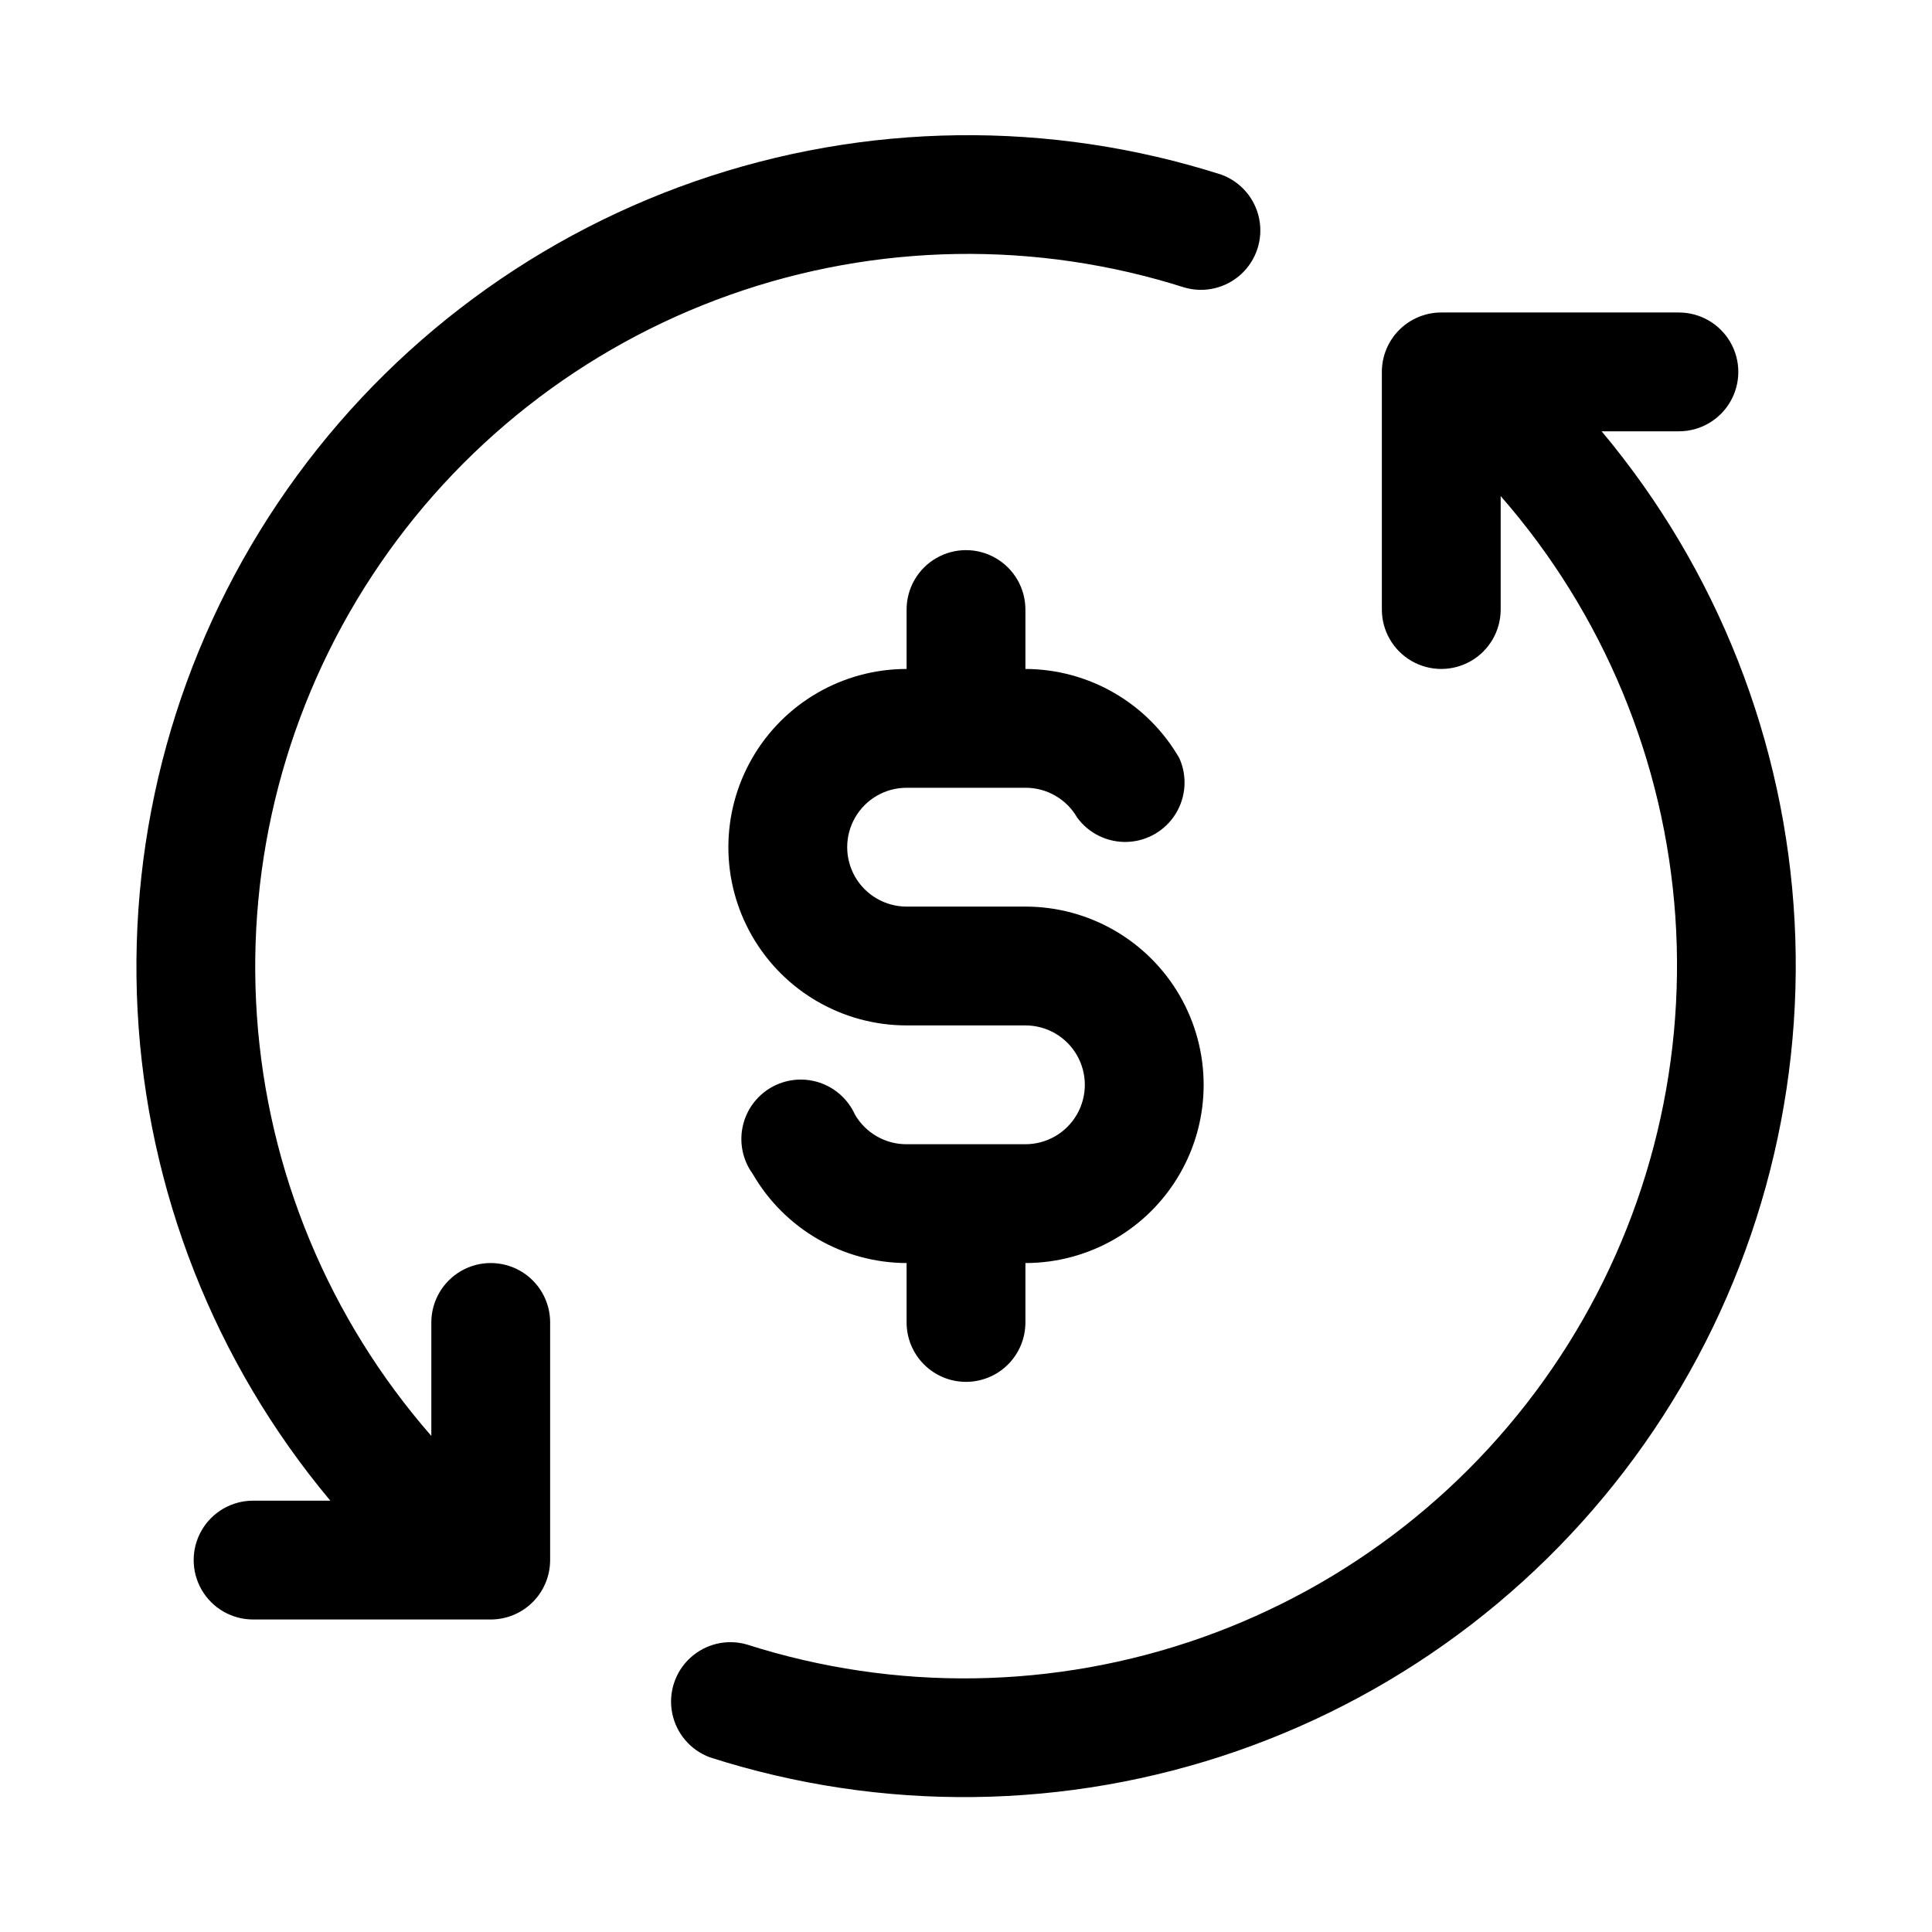 <?xml version="1.0" encoding="UTF-8"?>
<!-- Uploaded to: ICON Repo, www.svgrepo.com, Generator: ICON Repo Mixer Tools -->
<svg fill="#000000" width="800px" height="800px" version="1.1" viewBox="144 144 512 512" xmlns="http://www.w3.org/2000/svg">
 <path d="m289.79 494.46v62.977c0 4.176-1.656 8.18-4.609 11.133-2.953 2.953-6.957 4.613-11.133 4.613h-62.977c-5.625 0-10.824-3-13.637-7.871s-2.812-10.875 0-15.746 8.012-7.871 13.637-7.871h20.469c-30.648-36.617-48.57-82.199-51.082-129.88-2.508-47.684 10.535-94.891 37.172-134.52 26.633-39.633 65.418-69.543 110.52-85.234 45.098-15.688 94.07-16.309 139.55-1.766 5.144 1.895 8.934 6.332 10 11.711 1.066 5.379-0.742 10.926-4.777 14.645-4.035 3.715-9.711 5.062-14.984 3.559-39.312-12.531-81.645-11.852-120.53 1.941s-72.191 39.934-94.82 74.434c-22.633 34.5-33.348 75.461-30.508 116.62 2.836 41.16 19.07 80.262 46.223 111.33v-30.074c0-5.621 3.004-10.82 7.875-13.633 4.871-2.812 10.871-2.812 15.742 0 4.871 2.812 7.871 8.012 7.871 13.633zm110.21 15.742 0.004 0.004c4.176 0 8.18-1.66 11.133-4.613 2.949-2.949 4.609-6.957 4.609-11.133v-15.742c16.875 0 32.469-9.004 40.906-23.617 8.438-14.613 8.438-32.617 0-47.23-8.438-14.613-24.031-23.617-40.906-23.617h-31.488c-5.625 0-10.82-3-13.633-7.871-2.812-4.871-2.812-10.875 0-15.746 2.812-4.871 8.008-7.871 13.633-7.871h31.488c2.773-0.012 5.504 0.711 7.906 2.094 2.406 1.383 4.406 3.375 5.793 5.777 3.082 4.242 8.074 6.668 13.316 6.477 5.238-0.195 10.039-2.988 12.801-7.445 2.758-4.457 3.121-9.996 0.961-14.773-8.414-14.574-23.949-23.57-40.777-23.617v-15.742c0-5.625-3-10.824-7.871-13.637s-10.875-2.812-15.746 0-7.871 8.012-7.871 13.637v15.742c-16.875 0-32.465 9.004-40.902 23.617s-8.438 32.617 0 47.23 24.027 23.617 40.902 23.617h31.488c5.625 0 10.824 3 13.637 7.871 2.812 4.871 2.812 10.875 0 15.746s-8.012 7.871-13.637 7.871h-31.488c-2.773 0.012-5.5-0.711-7.906-2.094-2.406-1.383-4.402-3.375-5.789-5.777-1.836-4.059-5.305-7.152-9.547-8.512-4.242-1.359-8.863-0.855-12.715 1.383-3.852 2.242-6.574 6.008-7.492 10.367-0.918 4.359 0.051 8.902 2.672 12.504 8.414 14.574 23.949 23.57 40.777 23.617v15.742c0 4.176 1.66 8.184 4.613 11.133 2.953 2.953 6.957 4.613 11.133 4.613zm168.46-251.9h20.465c5.625 0 10.824-3 13.637-7.871 2.812-4.871 2.812-10.871 0-15.742s-8.012-7.875-13.637-7.875h-62.977c-4.176 0-8.18 1.66-11.133 4.613-2.949 2.953-4.609 6.957-4.609 11.133v62.977c0 5.625 3 10.82 7.871 13.633s10.875 2.812 15.746 0c4.871-2.812 7.871-8.008 7.871-13.633v-30.07c27.184 31.074 43.441 70.199 46.285 111.39 2.844 41.191-7.887 82.18-30.543 116.69-22.66 34.516-56 60.66-94.926 74.43-38.922 13.77-81.285 14.41-120.61 1.824-5.273-1.508-10.949-0.16-14.984 3.559-4.035 3.715-5.844 9.262-4.777 14.641s4.856 9.816 10 11.715c45.492 14.594 94.496 14.016 139.63-1.652 45.133-15.668 83.953-45.578 110.61-85.227 26.664-39.645 39.723-86.879 37.211-134.59-2.516-47.711-20.461-93.312-51.137-129.94z"/>
</svg>